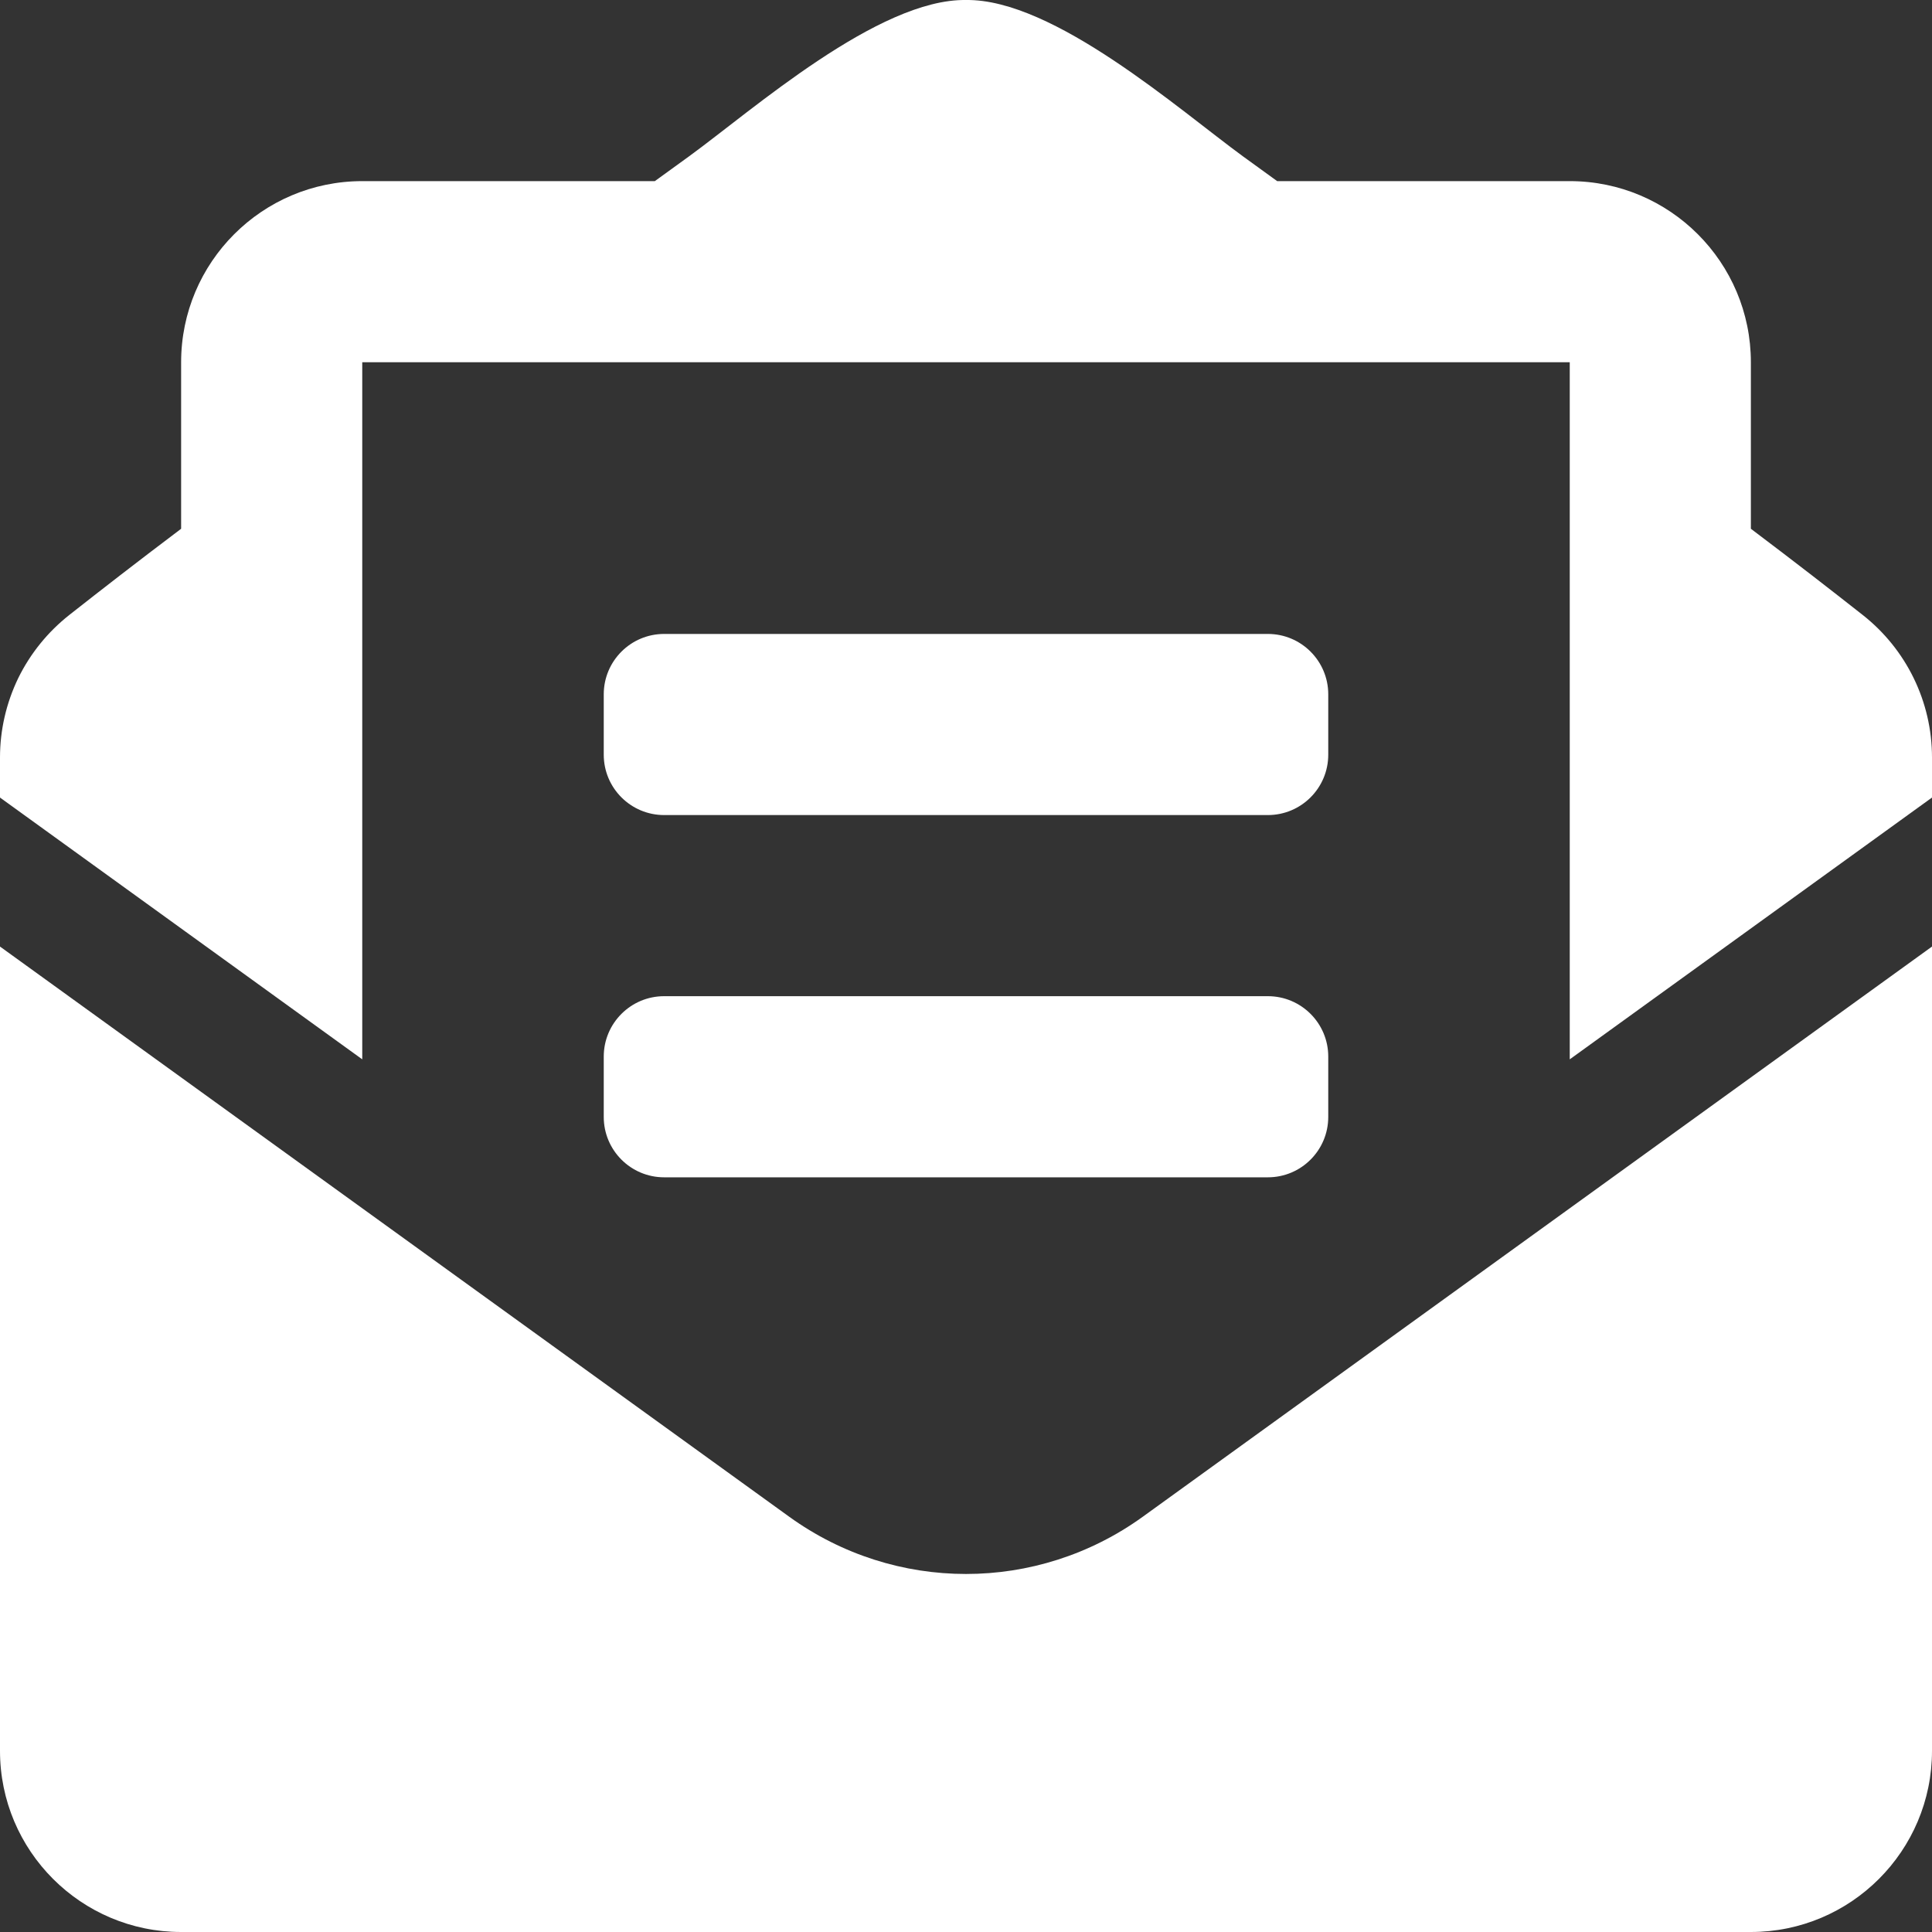 <svg width="16" height="16" viewBox="0 0 16 16" fill="none" xmlns="http://www.w3.org/2000/svg">
<rect x="0" y="0" width="16" height="16" fill="#333333" stroke="none"/>
<path d="M5.5 6.75H10.5C10.776 6.75 11 6.526 11 6.25V5.75C11 5.474 10.776 5.25 10.5 5.25H5.5C5.224 5.25 5 5.474 5 5.75V6.25C5 6.526 5.224 6.75 5.5 6.75ZM5 9.25C5 9.526 5.224 9.75 5.5 9.75H10.5C10.776 9.75 11 9.526 11 9.25V8.75C11 8.474 10.776 8.25 10.5 8.25H5.5C5.224 8.25 5 8.474 5 8.75V9.25ZM8 13.035C7.487 13.035 6.974 12.877 6.536 12.561L0 7.839V14.5C0 15.328 0.672 16 1.5 16H14.5C15.328 16 16 15.328 16 14.5V7.839L9.464 12.561C9.026 12.877 8.513 13.035 8 13.035ZM15.425 5.092C15.149 4.875 14.887 4.671 14.5 4.379V3C14.5 2.172 13.828 1.5 13 1.5H10.577C10.482 1.431 10.393 1.367 10.294 1.295C9.769 0.912 8.725 -0.011 8 9.64172e-05C7.275 -0.011 6.232 0.912 5.706 1.295C5.607 1.367 5.518 1.431 5.423 1.5H3C2.172 1.5 1.5 2.172 1.5 3V4.379C1.113 4.671 0.851 4.875 0.575 5.092C0.396 5.233 0.251 5.412 0.151 5.616C0.052 5.821 3.08064e-05 6.045 0 6.273L0 6.605L3 8.773V3H13V8.773L16 6.605V6.273C16 5.812 15.788 5.377 15.425 5.092Z" fill="white"/>
</svg>
